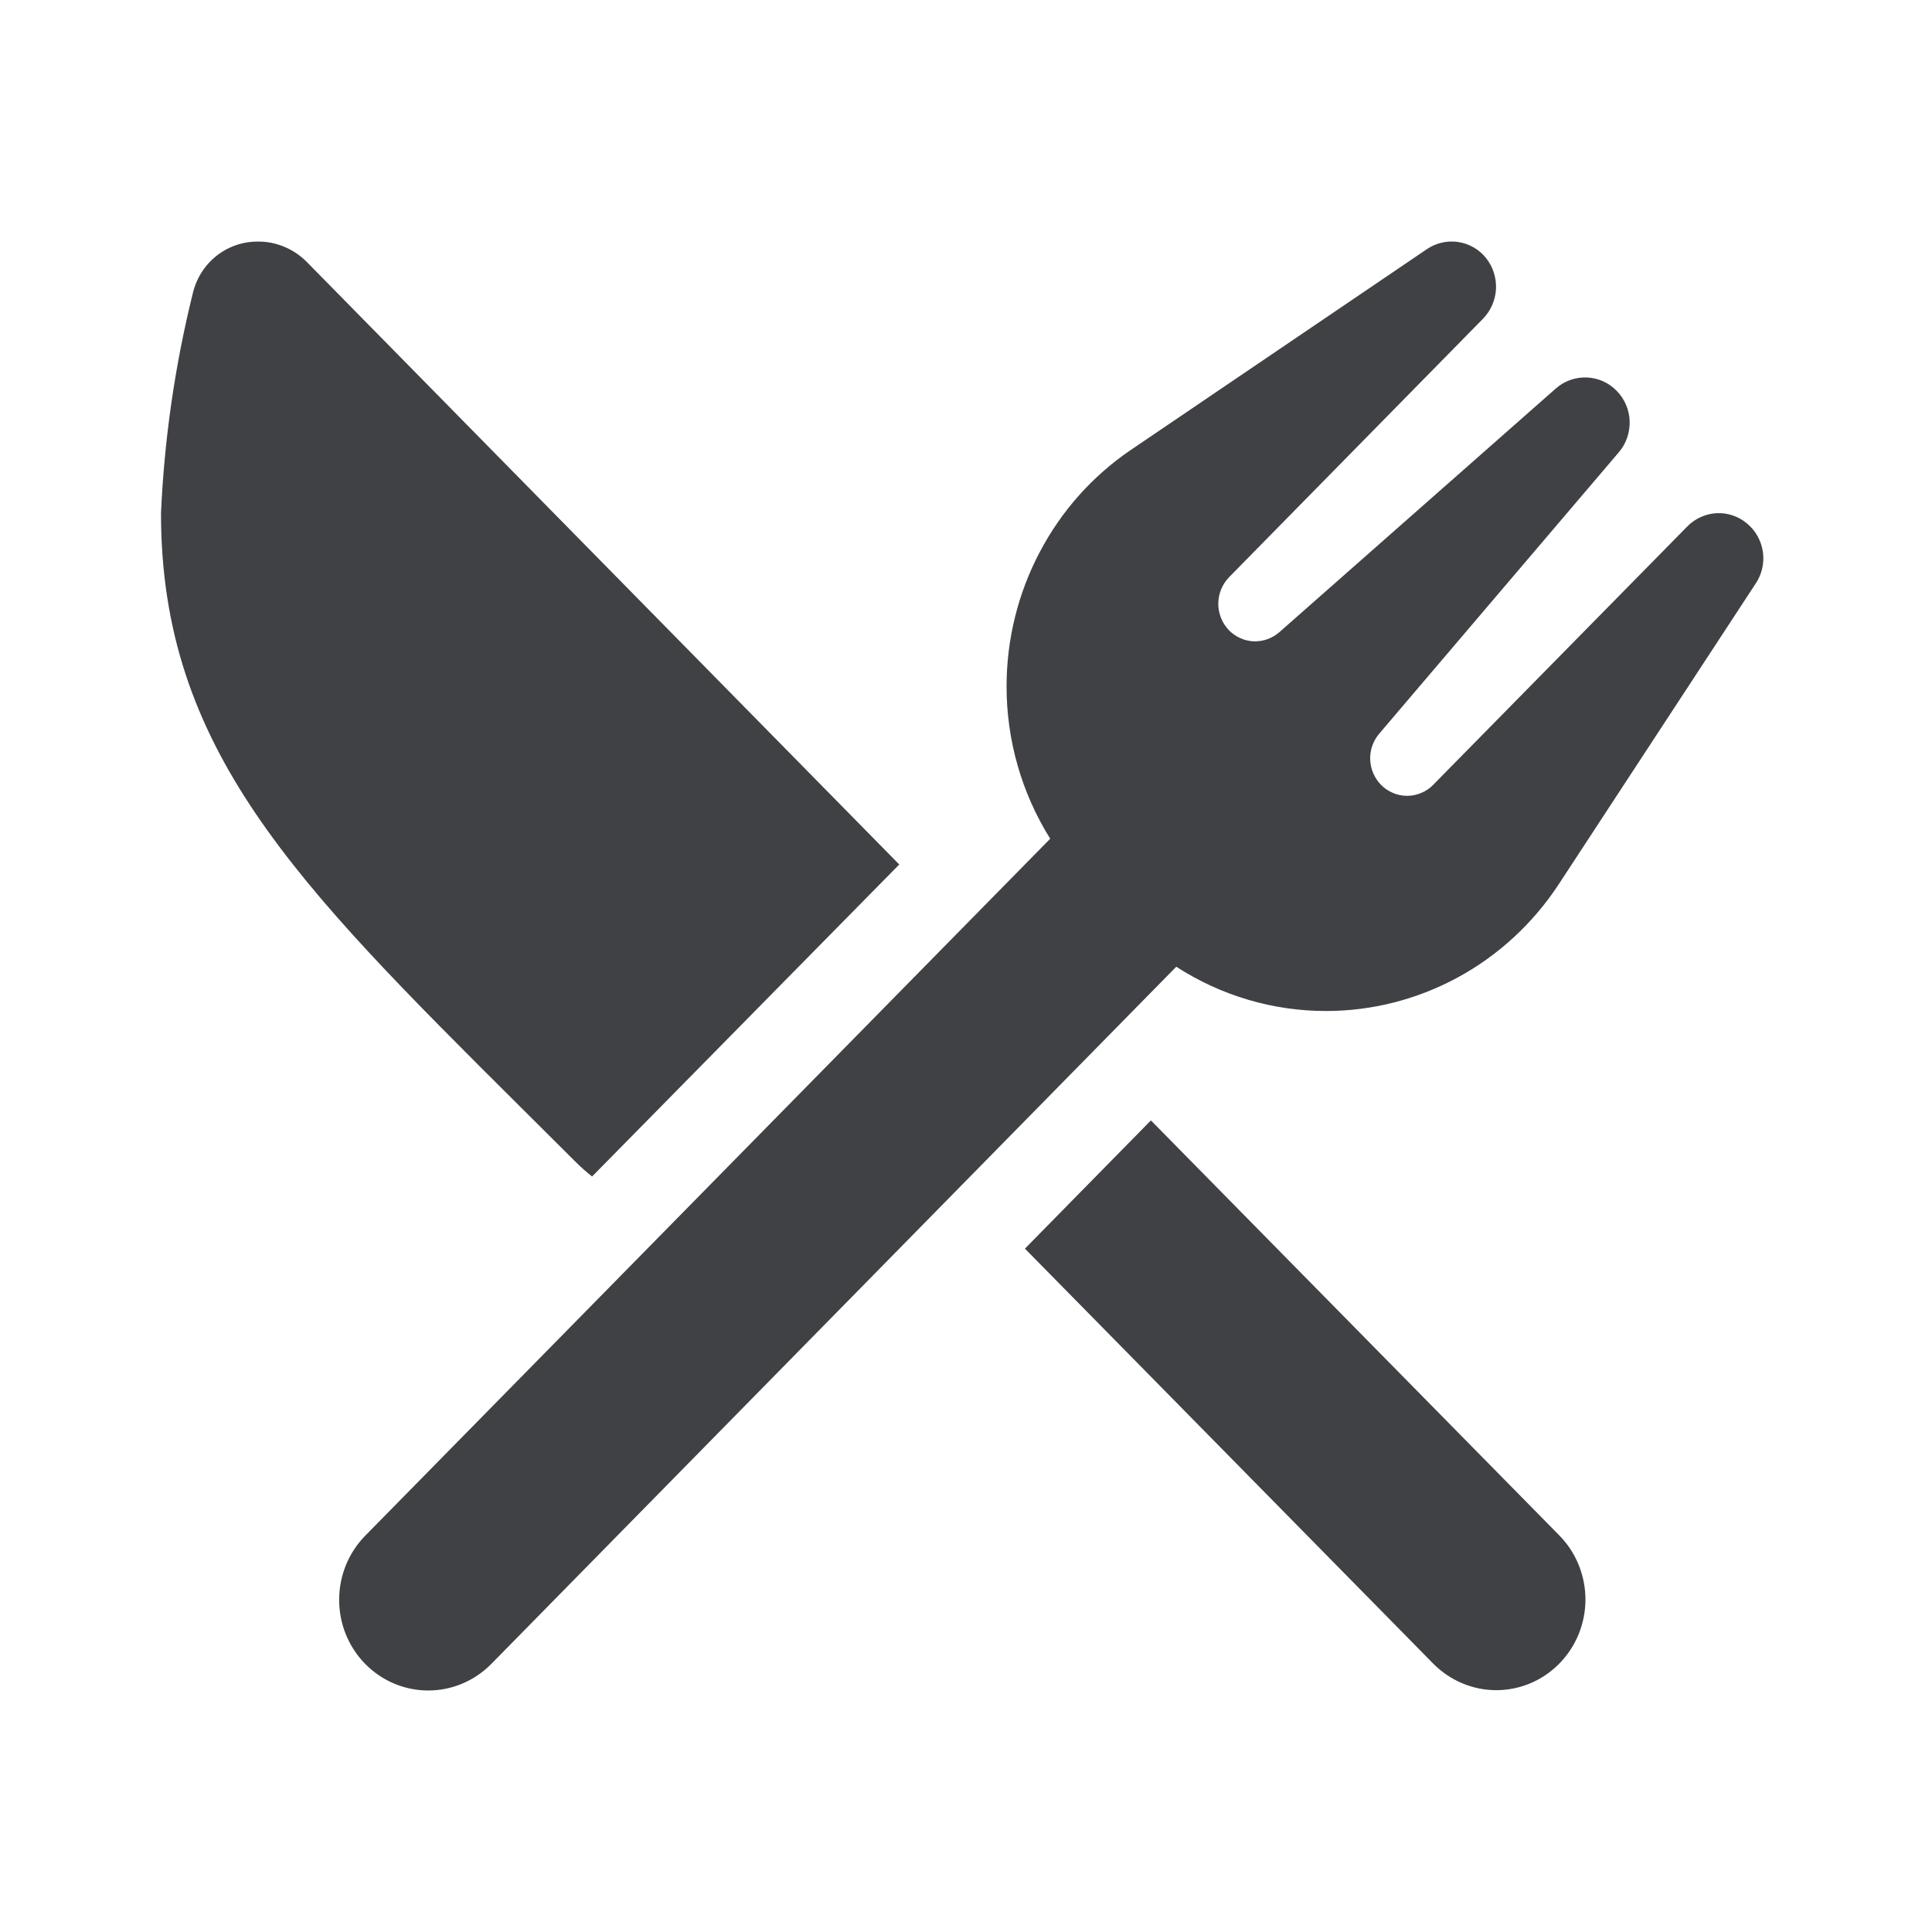 <svg width="24" height="24" viewBox="0 0 24 24" fill="none" xmlns="http://www.w3.org/2000/svg">
<path d="M18.422 3.96C18.519 3.861 18.576 3.729 18.584 3.59C18.59 3.451 18.547 3.314 18.46 3.205C18.373 3.097 18.249 3.026 18.113 3.006C17.977 2.986 17.838 3.018 17.724 3.096L14.045 5.591C13.571 5.913 13.182 6.35 12.914 6.862C12.645 7.373 12.504 7.945 12.504 8.525C12.503 9.196 12.692 9.853 13.046 10.419L4.537 19.077C4.329 19.289 4.213 19.575 4.213 19.874C4.213 20.172 4.329 20.459 4.537 20.67C4.744 20.881 5.026 21 5.32 21C5.613 21 5.895 20.881 6.103 20.67L14.612 12.009C15.169 12.369 15.815 12.56 16.474 12.559C17.044 12.559 17.606 12.415 18.109 12.142C18.612 11.869 19.041 11.473 19.359 10.991L21.811 7.247C21.888 7.132 21.919 6.991 21.899 6.853C21.878 6.715 21.808 6.59 21.701 6.502C21.595 6.413 21.46 6.368 21.323 6.375C21.186 6.383 21.056 6.441 20.959 6.541L17.804 9.749C17.762 9.793 17.711 9.827 17.655 9.85C17.599 9.874 17.54 9.886 17.48 9.886C17.419 9.886 17.36 9.874 17.304 9.85C17.248 9.827 17.197 9.793 17.155 9.749C17.073 9.665 17.025 9.553 17.021 9.435C17.017 9.317 17.058 9.202 17.134 9.113L20.109 5.619C20.201 5.512 20.249 5.373 20.244 5.23C20.239 5.088 20.181 4.953 20.081 4.853C19.982 4.752 19.85 4.694 19.71 4.689C19.57 4.684 19.434 4.732 19.328 4.825L15.894 7.852C15.806 7.929 15.693 7.97 15.577 7.967C15.461 7.963 15.351 7.914 15.268 7.831C15.226 7.787 15.192 7.736 15.169 7.679C15.146 7.623 15.134 7.562 15.134 7.5C15.134 7.439 15.146 7.378 15.169 7.322C15.192 7.265 15.226 7.214 15.268 7.17L18.422 3.96ZM3.814 3.257C3.734 3.176 3.64 3.111 3.535 3.067C3.431 3.023 3.319 3 3.206 3.001C3.018 2.999 2.836 3.062 2.688 3.179C2.54 3.297 2.437 3.462 2.394 3.648C2.173 4.541 2.041 5.455 2 6.375C2 9.303 3.666 10.964 6.45 13.736C6.676 13.96 6.91 14.193 7.152 14.435C7.216 14.499 7.284 14.559 7.355 14.615L11.171 10.739L3.814 3.257ZM17.804 20.666C18.012 20.877 18.294 20.996 18.587 20.996C18.881 20.996 19.163 20.877 19.37 20.666C19.578 20.455 19.695 20.168 19.695 19.87C19.695 19.571 19.578 19.284 19.37 19.073L14.297 13.918L12.732 15.511L17.804 20.666Z" fill="#404144"/>
</svg>
